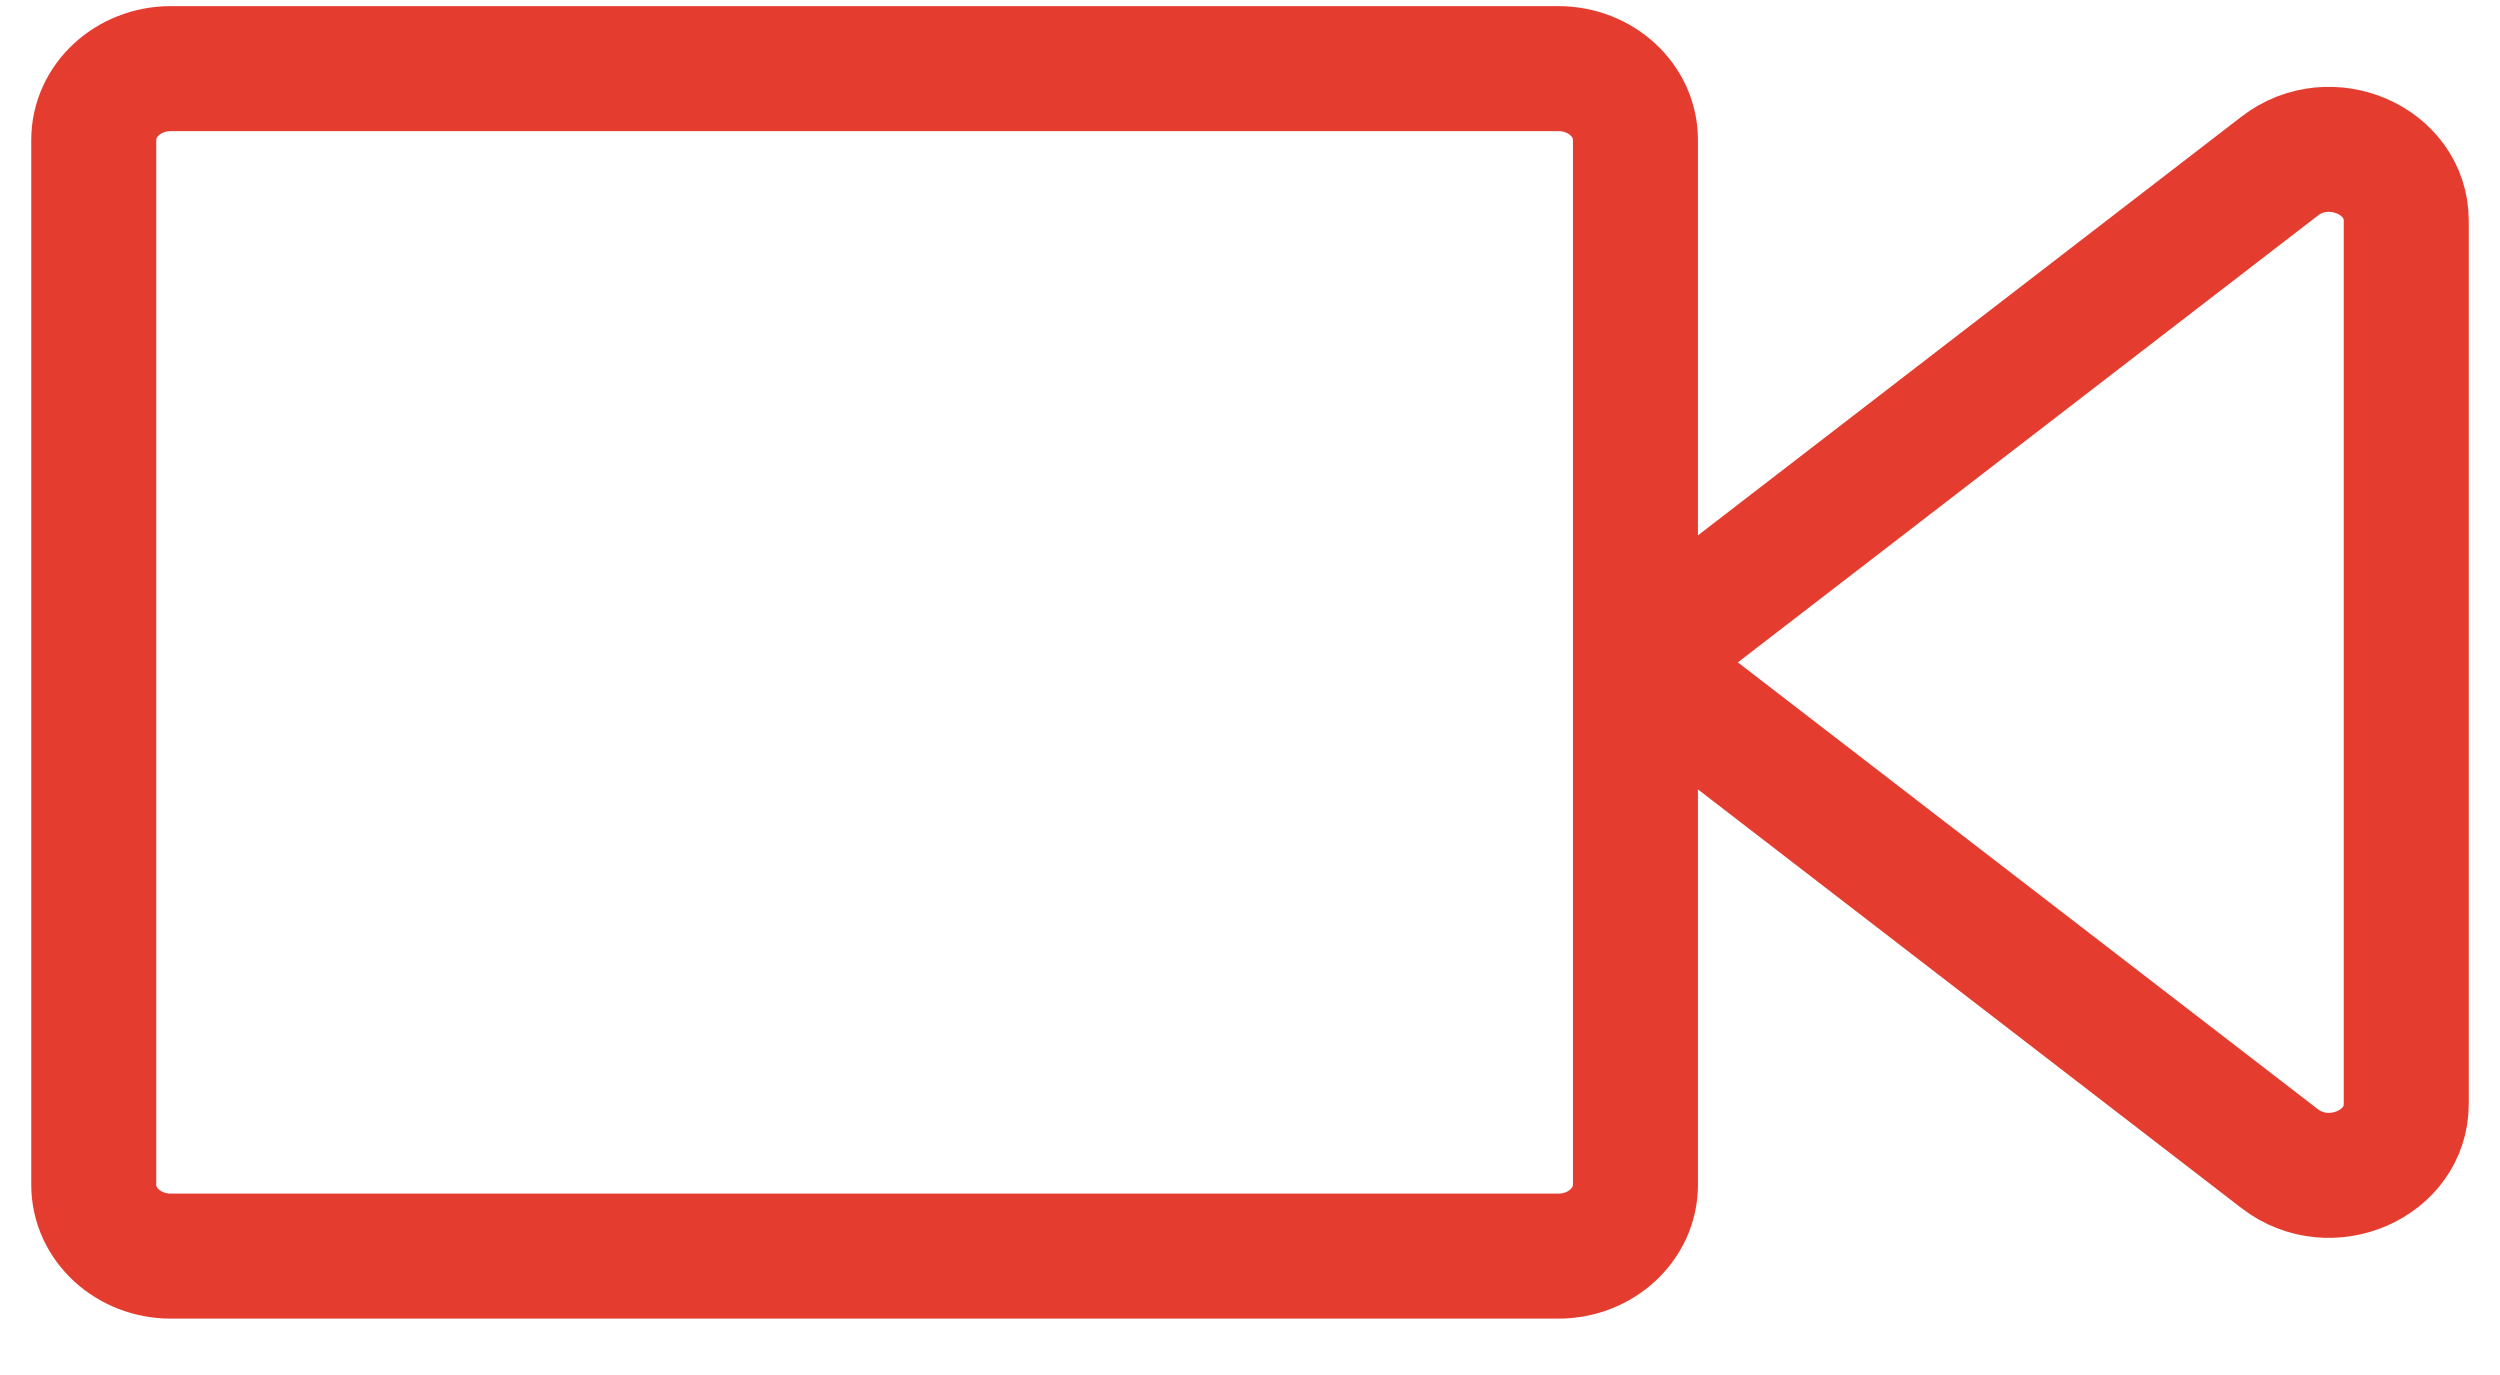 <svg width="40" height="22" viewBox="0 0 40 22" fill="none" xmlns="http://www.w3.org/2000/svg">
<path d="M26.167 10.598V18.958C26.167 19.587 25.614 20.098 24.933 20.098H2.733C2.052 20.098 1.5 19.587 1.5 18.958V2.238C1.5 1.608 2.052 1.098 2.733 1.098H24.933C25.614 1.098 26.167 1.608 26.167 2.238V10.598ZM26.167 10.598L36.477 2.656C37.28 2.037 38.5 2.565 38.5 3.532V17.664C38.5 18.63 37.28 19.158 36.477 18.54L26.167 10.598Z" stroke="#E43D30" stroke-width="2" stroke-linecap="round" stroke-linejoin="round"/>
</svg>
